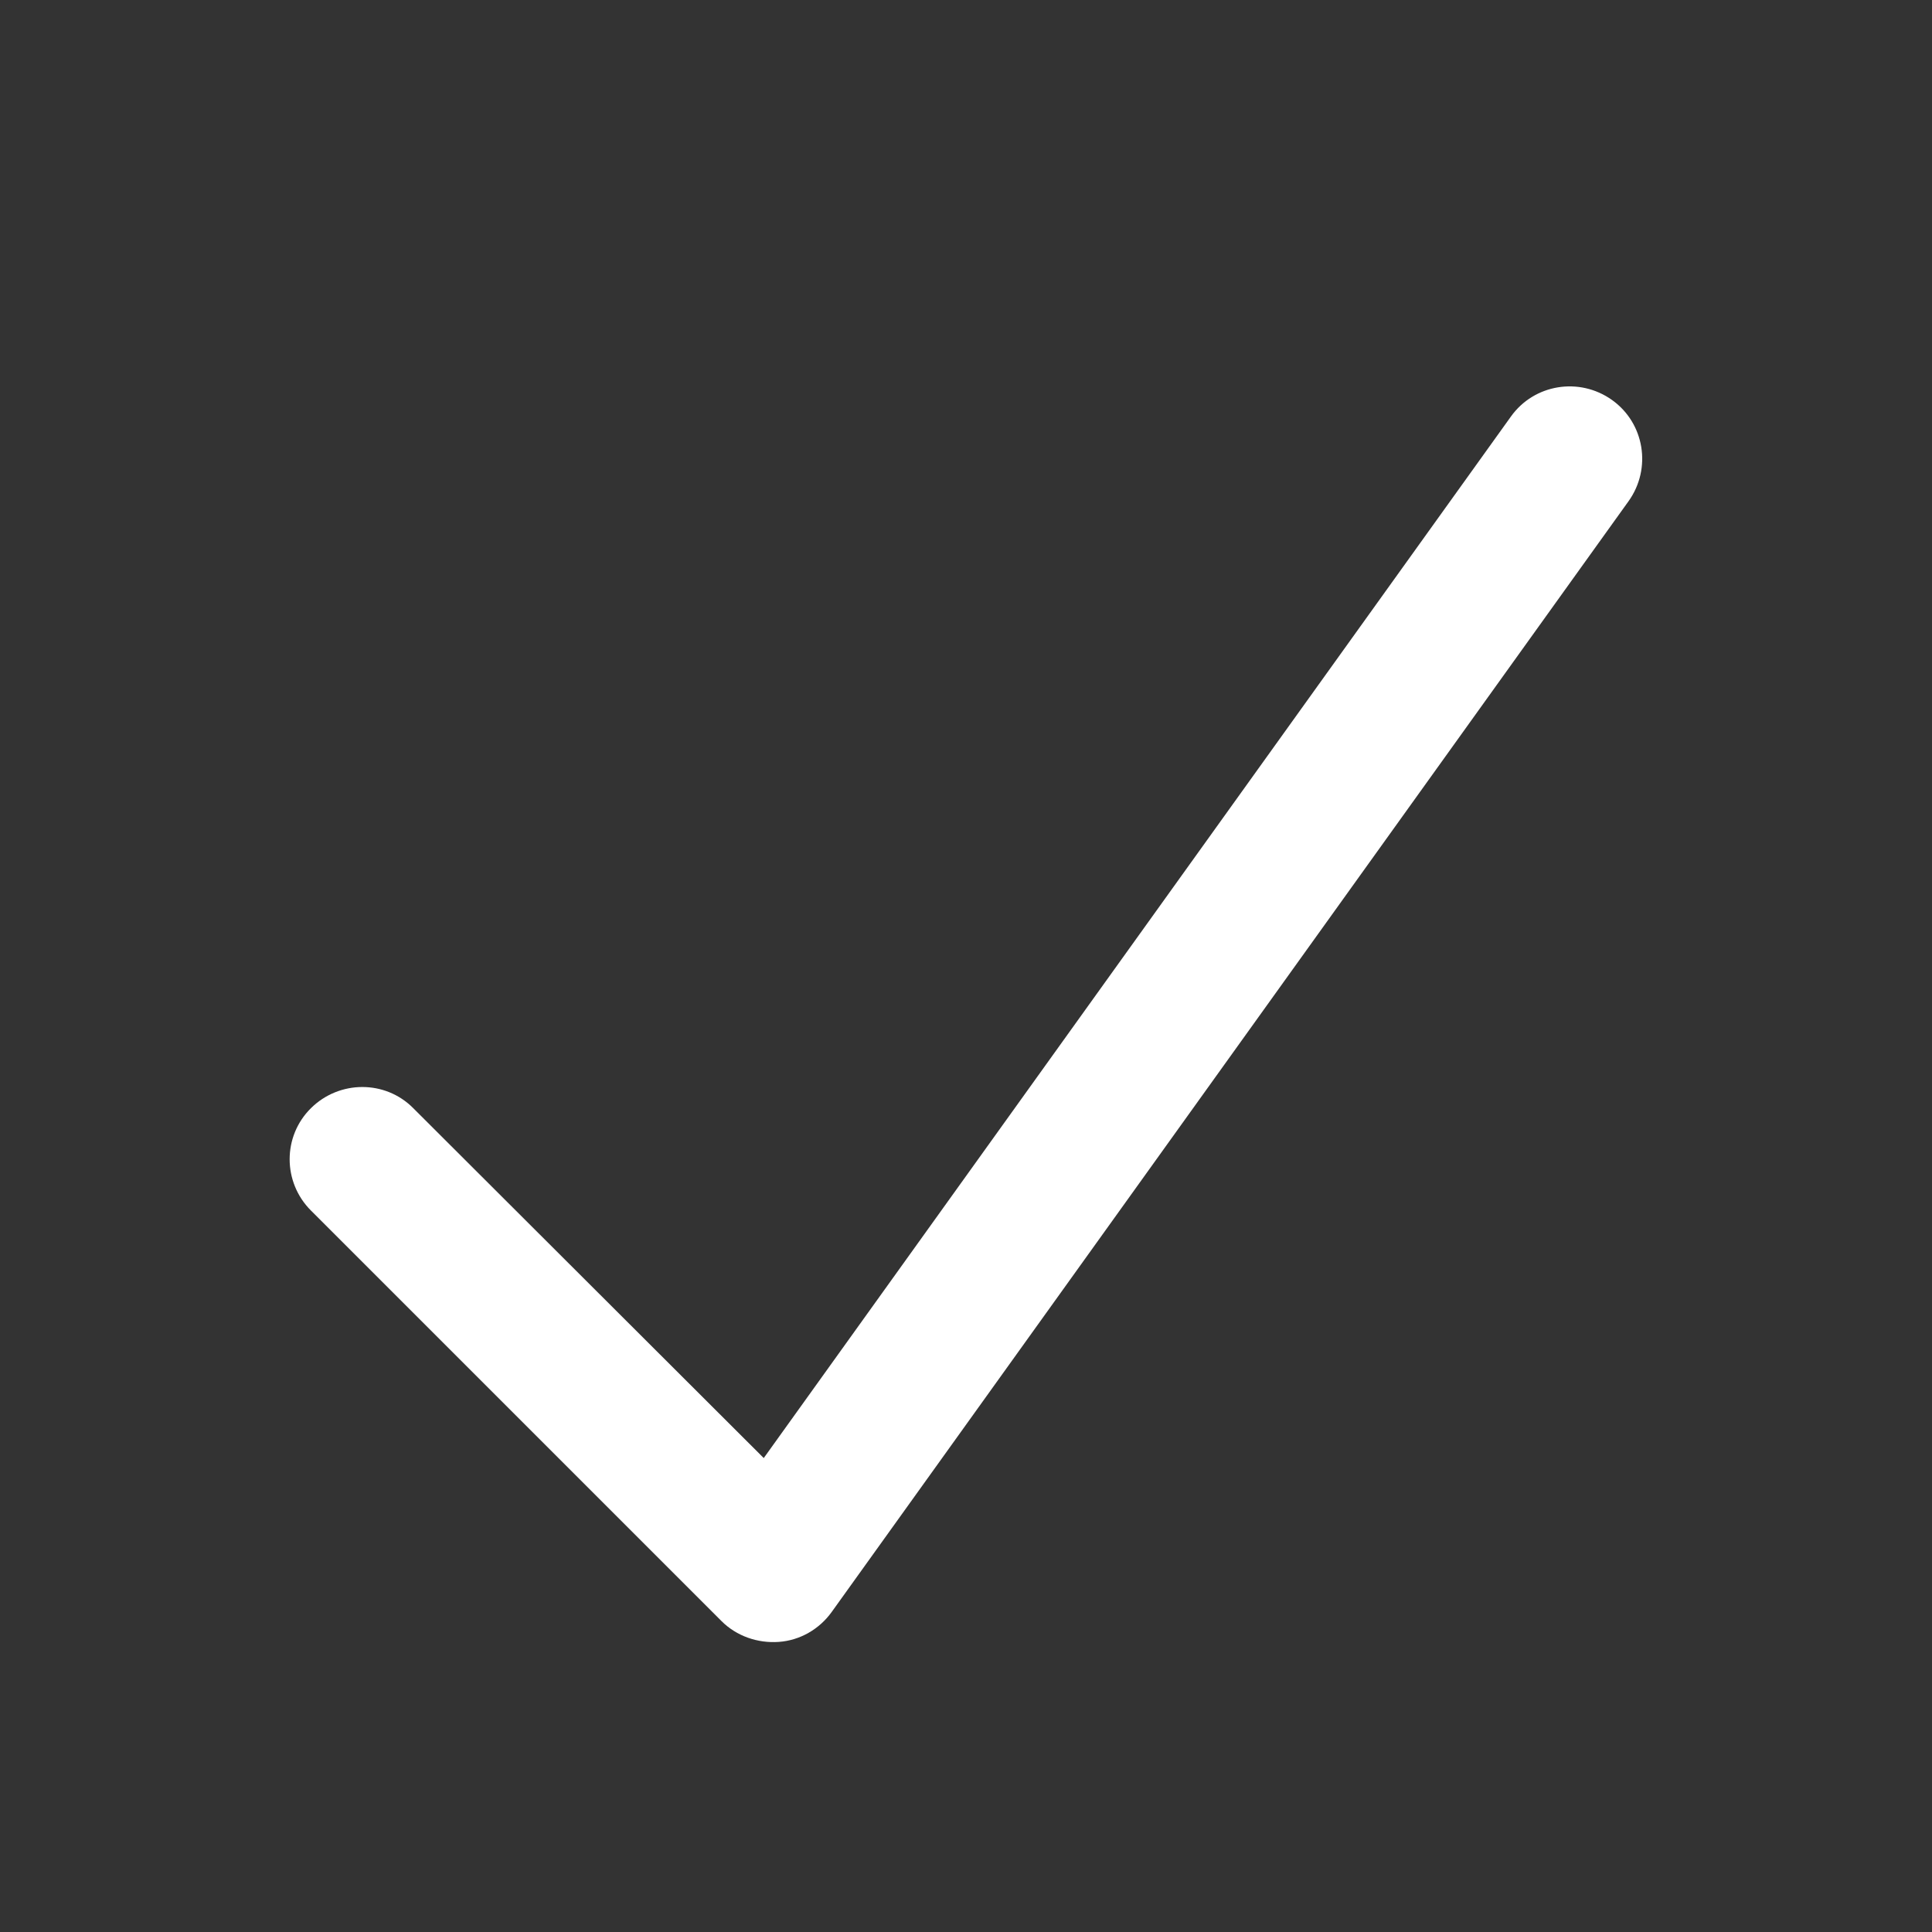 <svg xmlns="http://www.w3.org/2000/svg" viewBox="0 0 640 640"><rect x="0" y="0" width="640" height="640" fill="#333333" stroke="none"/><!--!Font Awesome Pro 7.0.0 by @fontawesome - https://fontawesome.com License - https://fontawesome.com/license (Commercial License) Copyright 2025 Fonticons, Inc.--><path d="M534 132.5C544.8 140.2 547.2 155.2 539.5 166L275.5 534C271.4 539.7 265 543.4 258 543.9C251 544.4 244 542 239 537L103 401C93.6 391.6 93.6 376.4 103 367.1C112.4 357.8 127.6 357.7 136.9 367.1L253 483L500.5 138C508.2 127.2 523.2 124.8 534 132.5z" fill="#FFF" /></svg>